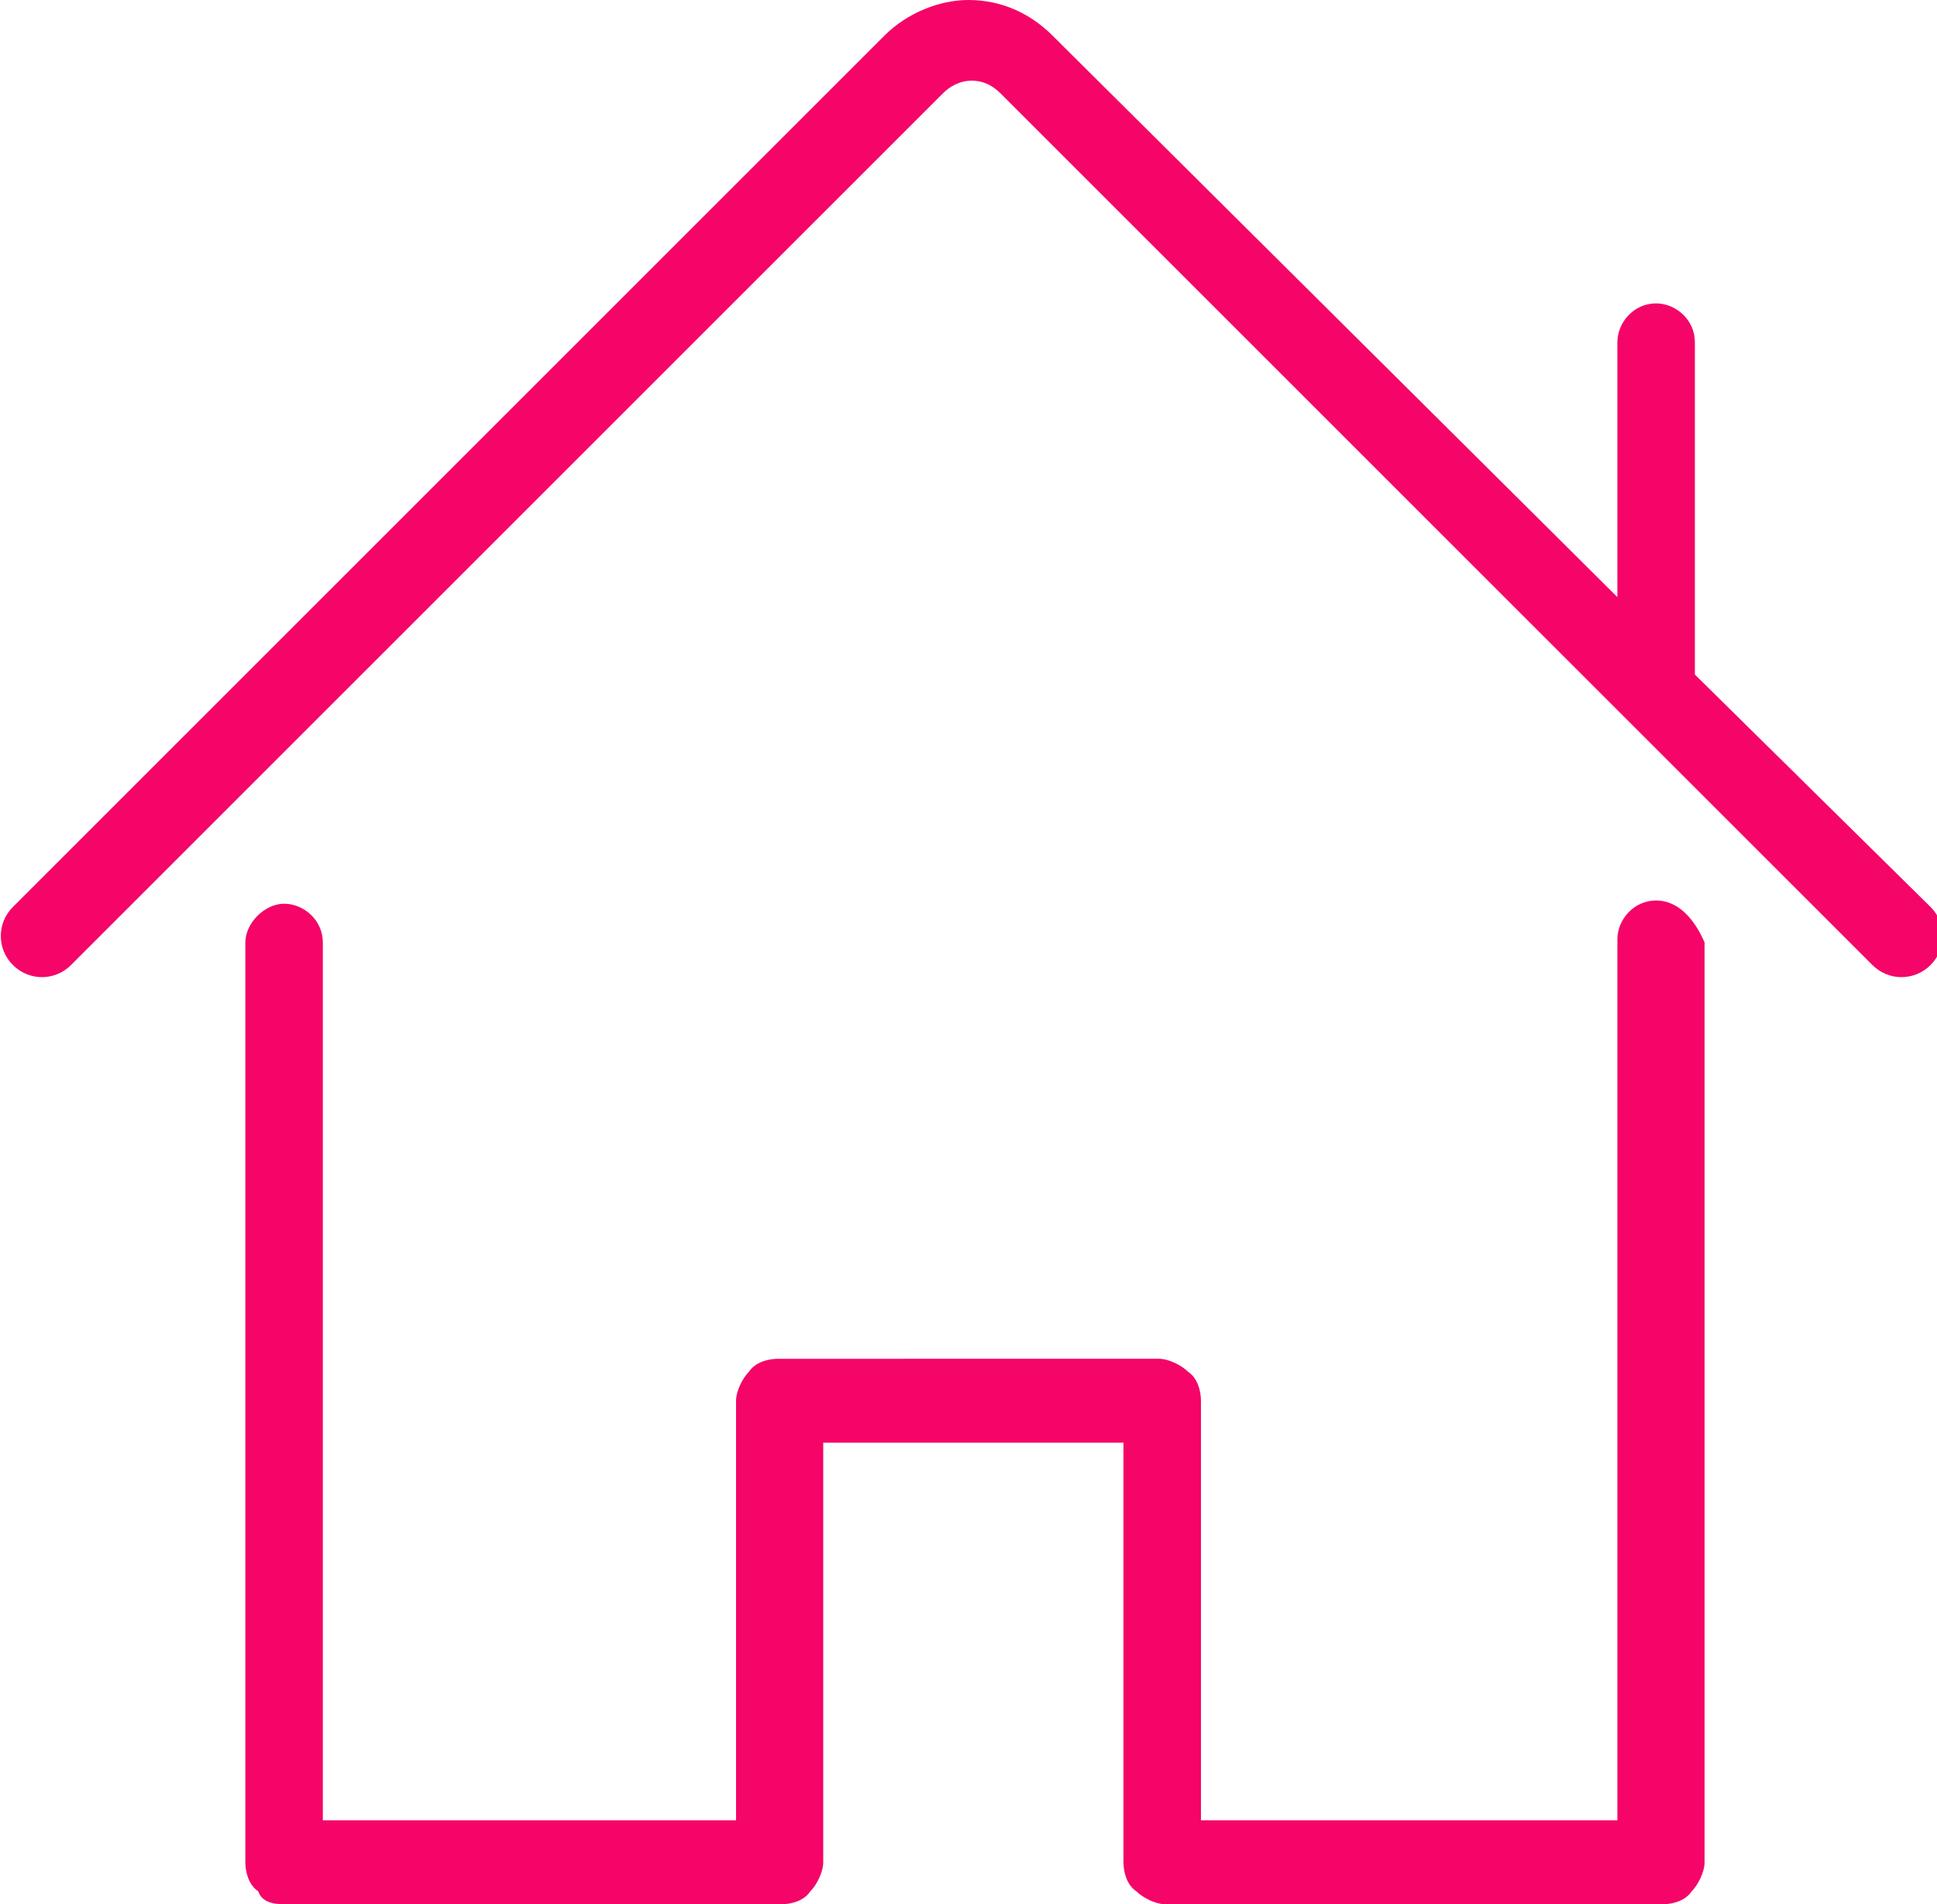 <?xml version="1.0" encoding="UTF-8"?> <svg xmlns="http://www.w3.org/2000/svg" xmlns:xlink="http://www.w3.org/1999/xlink" xmlns:a="http://ns.adobe.com/AdobeSVGViewerExtensions/3.0/" x="0px" y="0px" fill="#F40567" width="60px" height="59px" viewBox="0 0 60 59" style="enable-background:new 0 0 60 59;" xml:space="preserve"> <defs> </defs> <path d="M52.5,20.9c0,0,0-0.1,0-0.1V10.6c0-0.7-0.6-1.2-1.2-1.2c-0.7,0-1.2,0.6-1.2,1.2v7.9L32.6,1.1C31.9,0.4,31,0,30,0 c-0.9,0-1.9,0.4-2.6,1.1l-27,27c-0.5,0.5-0.5,1.3,0,1.8c0.5,0.5,1.3,0.5,1.8,0v0l27-27c0.2-0.2,0.5-0.4,0.9-0.4 c0.3,0,0.6,0.1,0.9,0.4l27,27c0.5,0.5,1.3,0.5,1.8,0c0.5-0.5,0.5-1.3,0-1.8L52.5,20.9z"></path> <path d="M51.3,27.9c-0.7,0-1.2,0.6-1.2,1.2l0,27.3H37.2l0-13c0-0.3-0.1-0.7-0.4-0.9c-0.2-0.2-0.6-0.4-0.9-0.4H24.1 c-0.3,0-0.7,0.1-0.9,0.4c-0.2,0.2-0.4,0.6-0.4,0.9v13H10V29.2c0-0.7-0.6-1.2-1.2-1.2s-1.2,0.6-1.2,1.2h0v28.5c0,0.3,0.1,0.7,0.4,0.9 C8.1,58.9,8.4,59,8.8,59h15.4c0.3,0,0.7-0.1,0.9-0.4c0.2-0.2,0.4-0.6,0.4-0.9v-13h9.3v13c0,0.3,0.1,0.7,0.4,0.9 c0.2,0.2,0.6,0.4,0.9,0.4h15.4c0.3,0,0.7-0.1,0.9-0.4c0.2-0.2,0.4-0.6,0.4-0.9V29.2C52.5,28.5,52,27.9,51.3,27.9z"></path> </svg> 